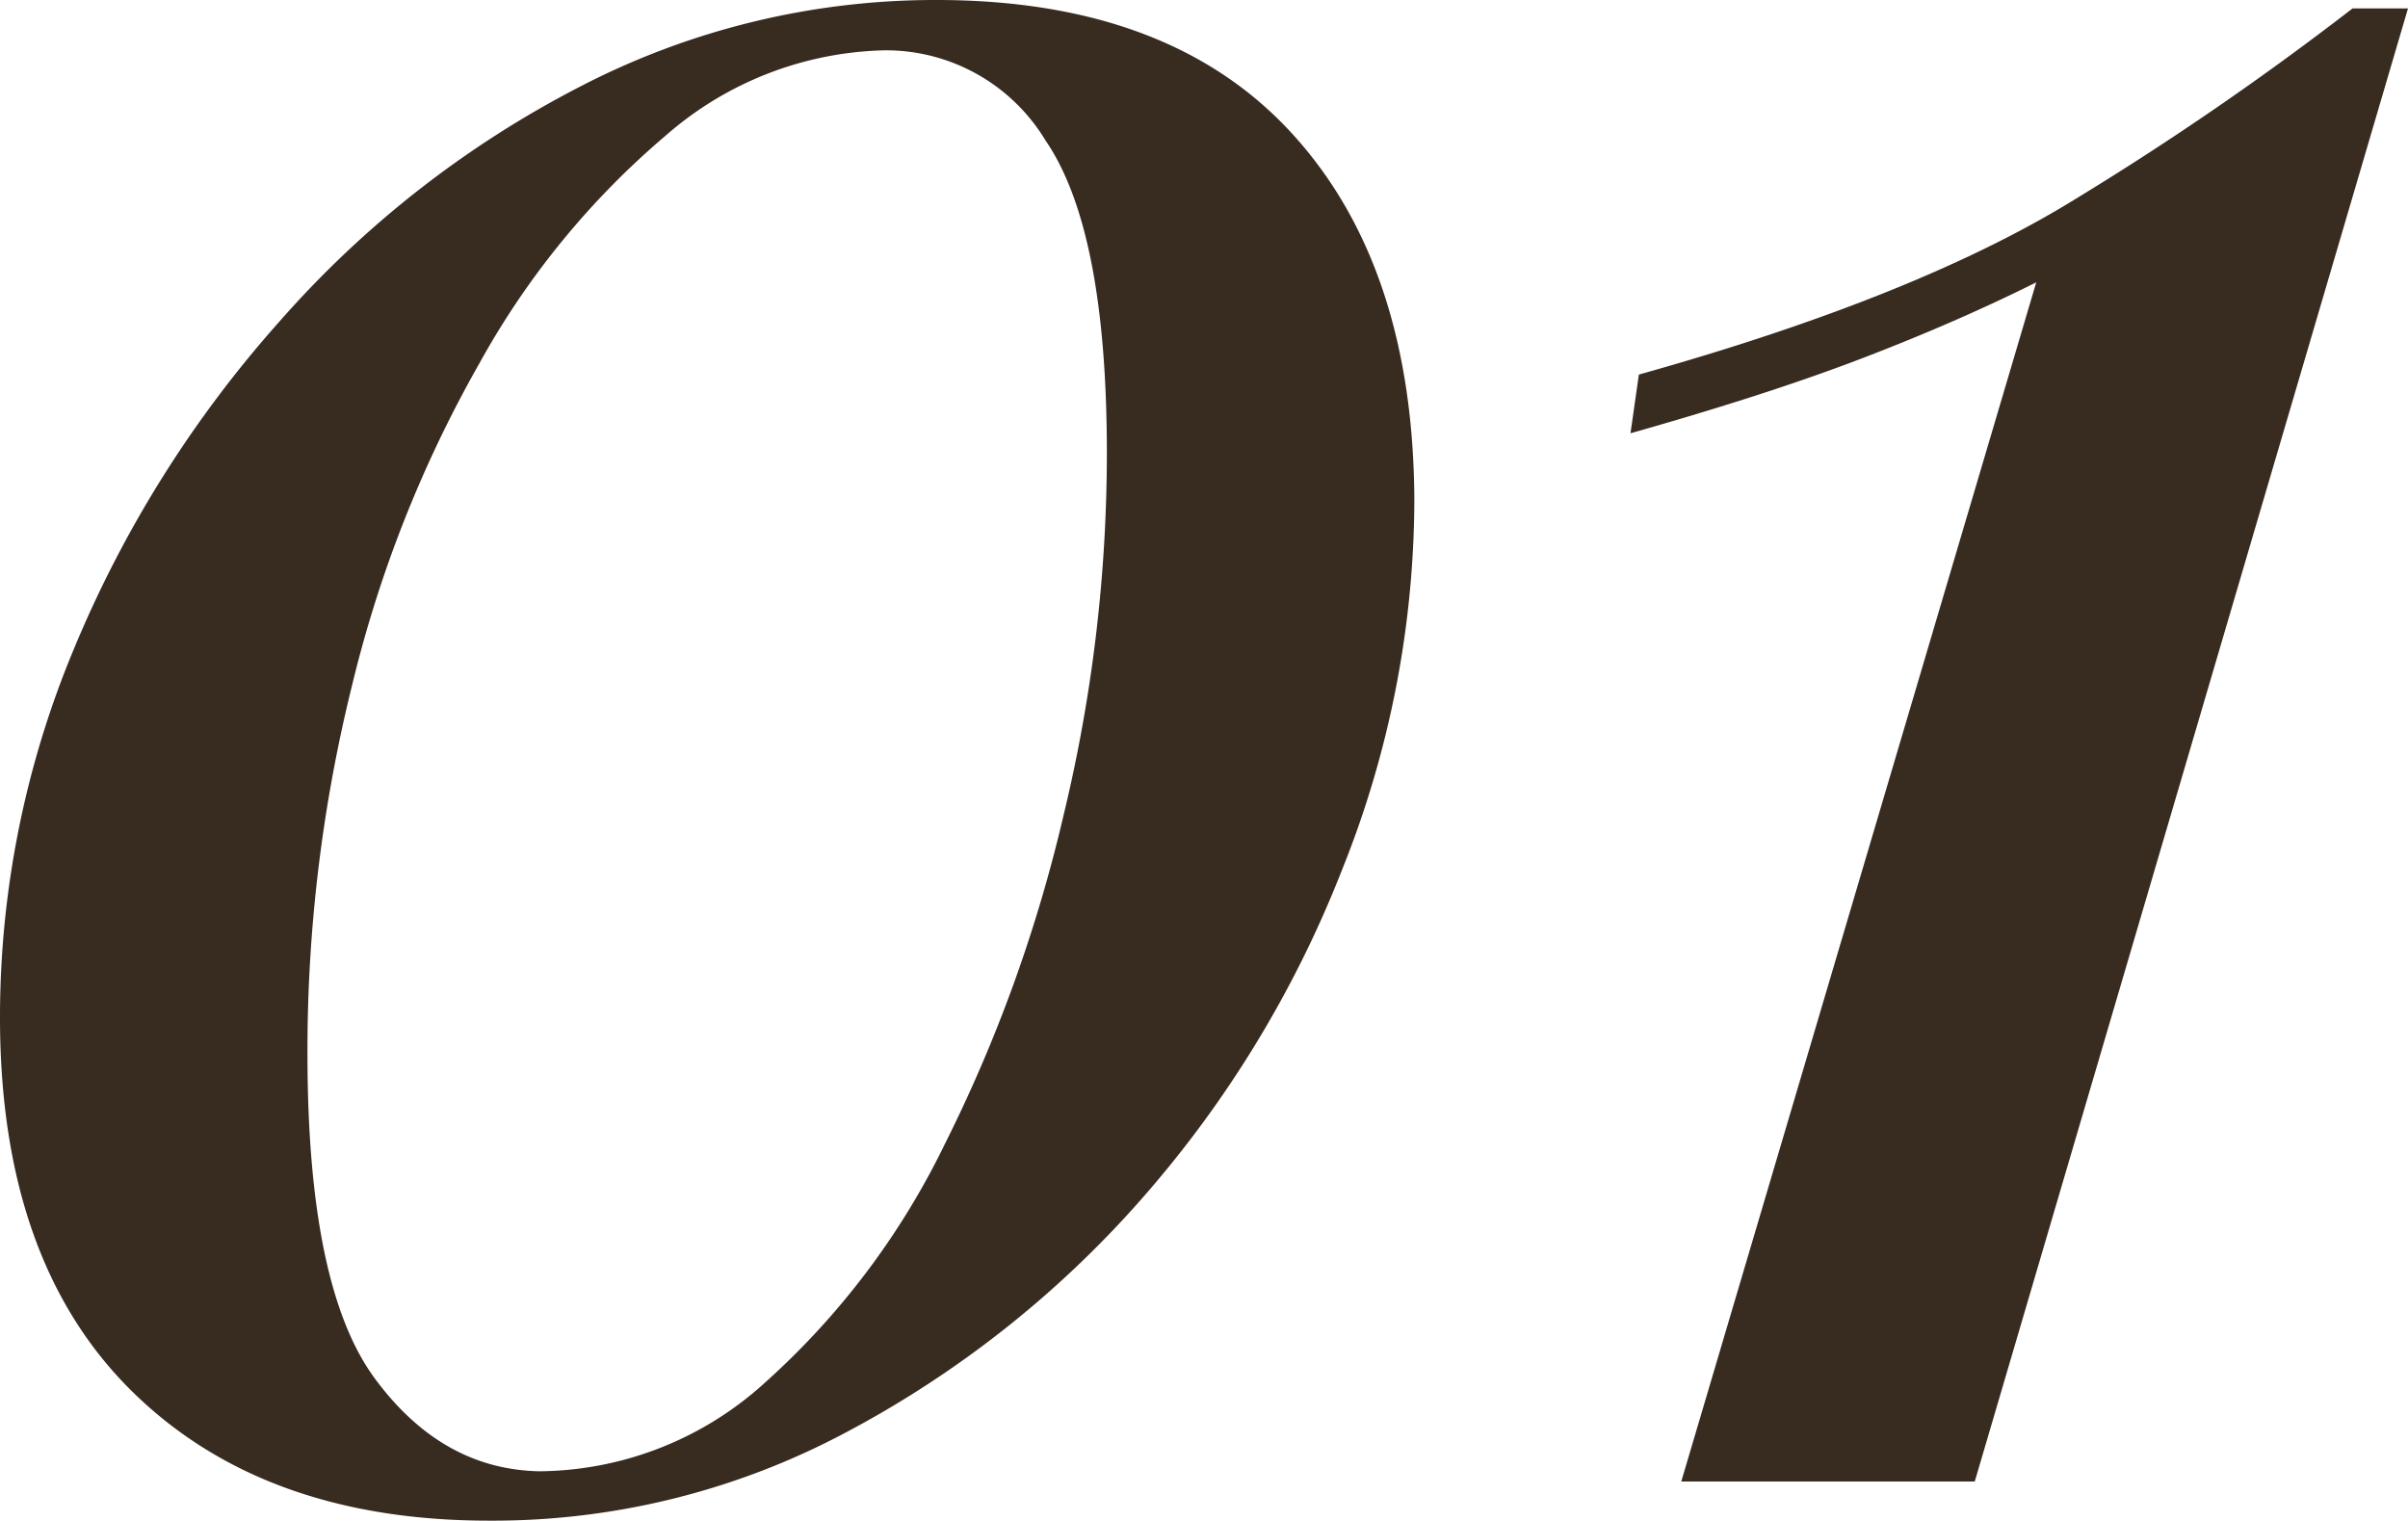 <svg xmlns="http://www.w3.org/2000/svg" viewBox="0 0 103.38 65.28"><defs><style>.cls-1{fill:#382b20;}</style></defs><g id="レイヤー_2" data-name="レイヤー 2"><g id="ゴンチャの注文方法"><path class="cls-1" d="M40.2,0q10,0,15.24,5.7t5.28,15.78a42.78,42.78,0,0,1-3.12,15.9A47.63,47.63,0,0,1,49,51.48a44.78,44.78,0,0,1-12.66,10A32.22,32.22,0,0,1,21,65.28q-9.72,0-15.36-5.58T0,43.68A41,41,0,0,1,3.18,27.84,49.7,49.7,0,0,1,12,13.8,43.92,43.92,0,0,1,24.9,3.72,33.11,33.11,0,0,1,40.2,0ZM38,2.16a14.75,14.75,0,0,0-9.42,3.66,35,35,0,0,0-8,9.78,53.15,53.15,0,0,0-5.46,13.8A65.06,65.06,0,0,0,13.2,45.24q0,10,2.88,13.92t7.08,4a14.55,14.55,0,0,0,9.72-3.84,33.17,33.17,0,0,0,7.68-10.2A63.79,63.79,0,0,0,45.66,35a66.29,66.29,0,0,0,1.86-15.54q0-9.6-2.64-13.44A8,8,0,0,0,38,2.16Z"/><path class="cls-1" d="M103.38.36,84.78,63.6H72.18L87.42,12.12Q84.06,13.8,80,15.36T70,18.6l.36-2.52q12-3.36,18.78-7.56A130.11,130.11,0,0,0,101,.36Z"/></g></g></svg>